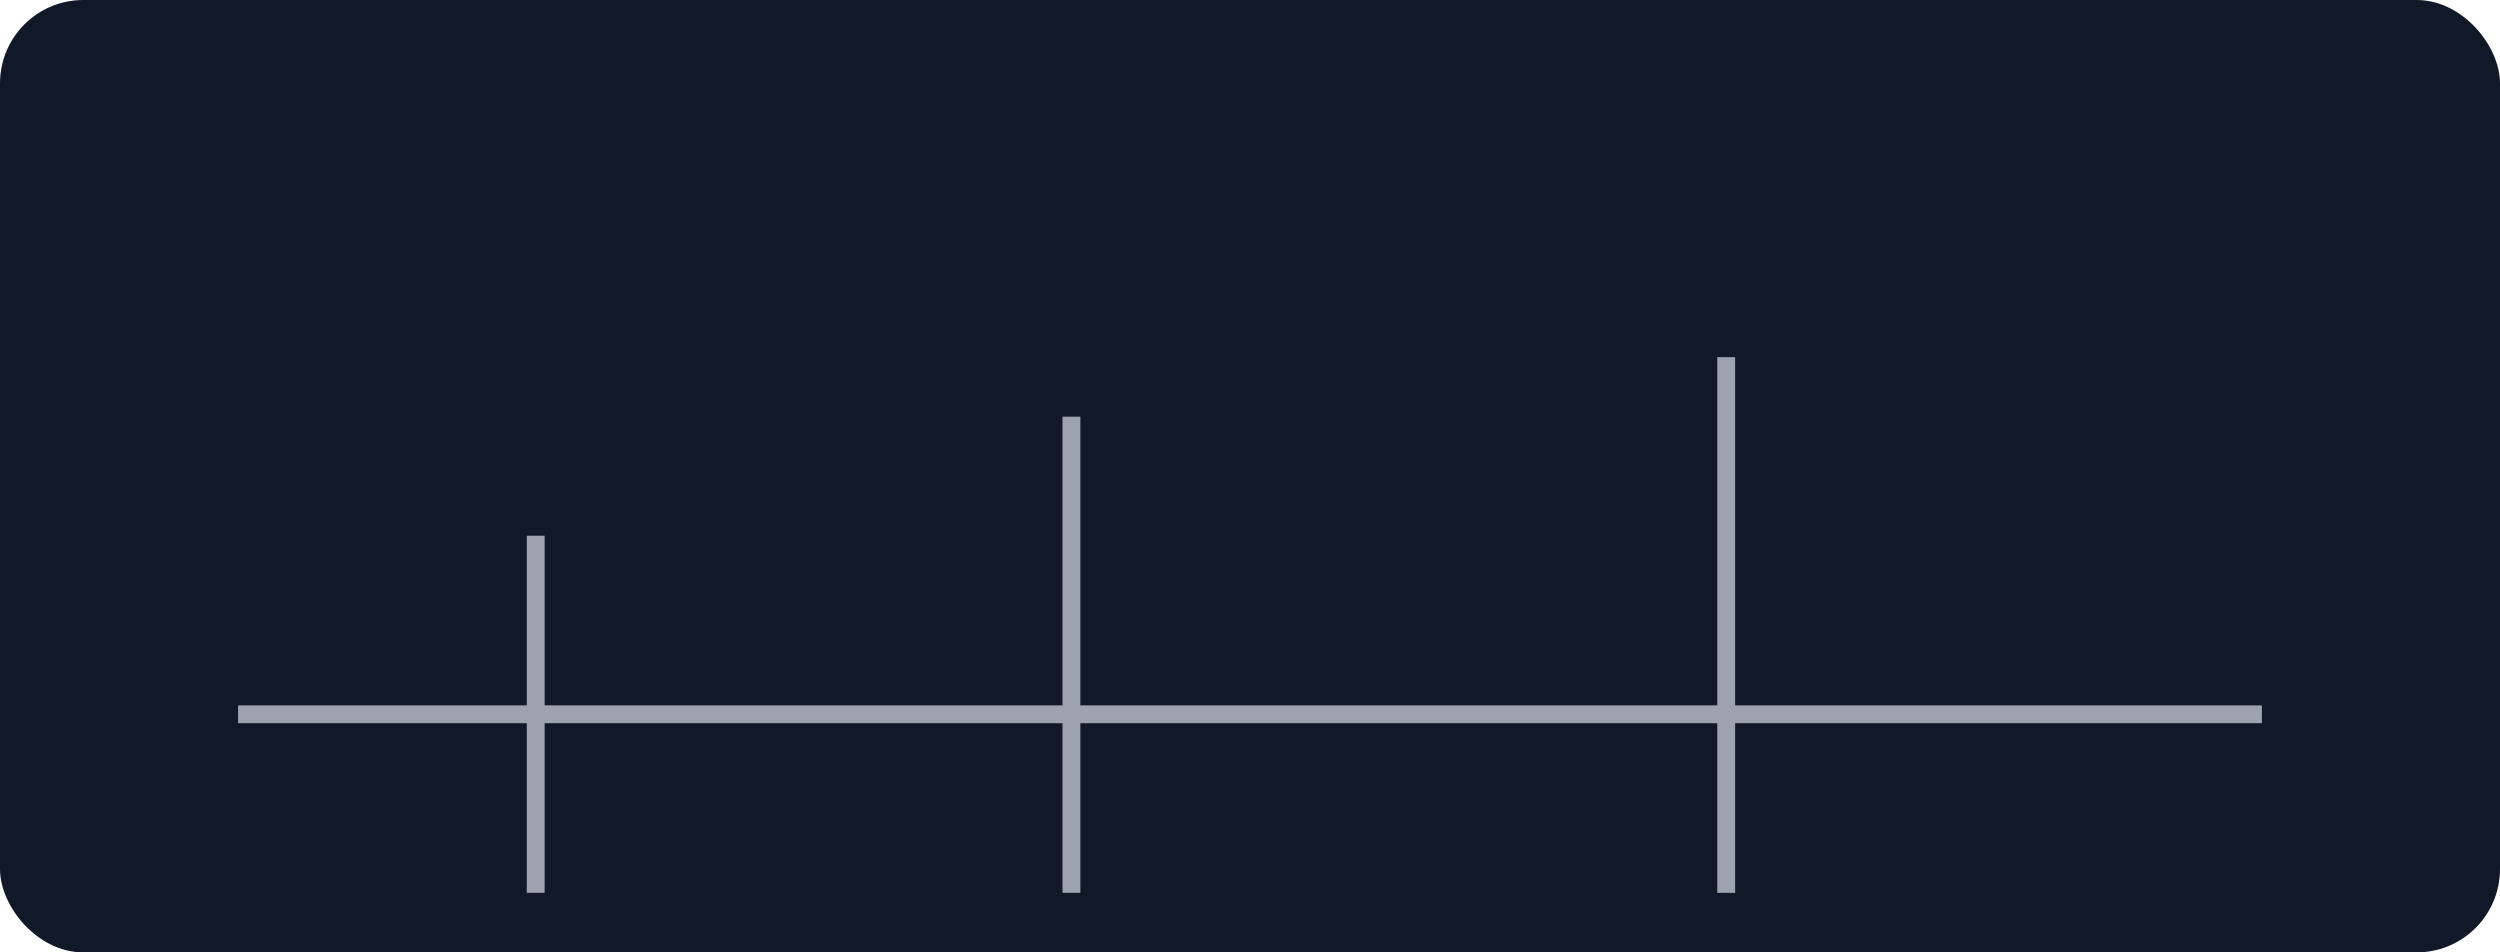 <svg xmlns="http://www.w3.org/2000/svg" viewBox="0 0 420 160"><rect width="420" height="160" rx="14" fill="#111827"/><g stroke="#9CA3AF" fill="none" stroke-width="3"><path d="M40 120 h340"/><path d="M90 90 v60"/><path d="M180 70 v80"/><path d="M290 60 v90"/></g></svg>